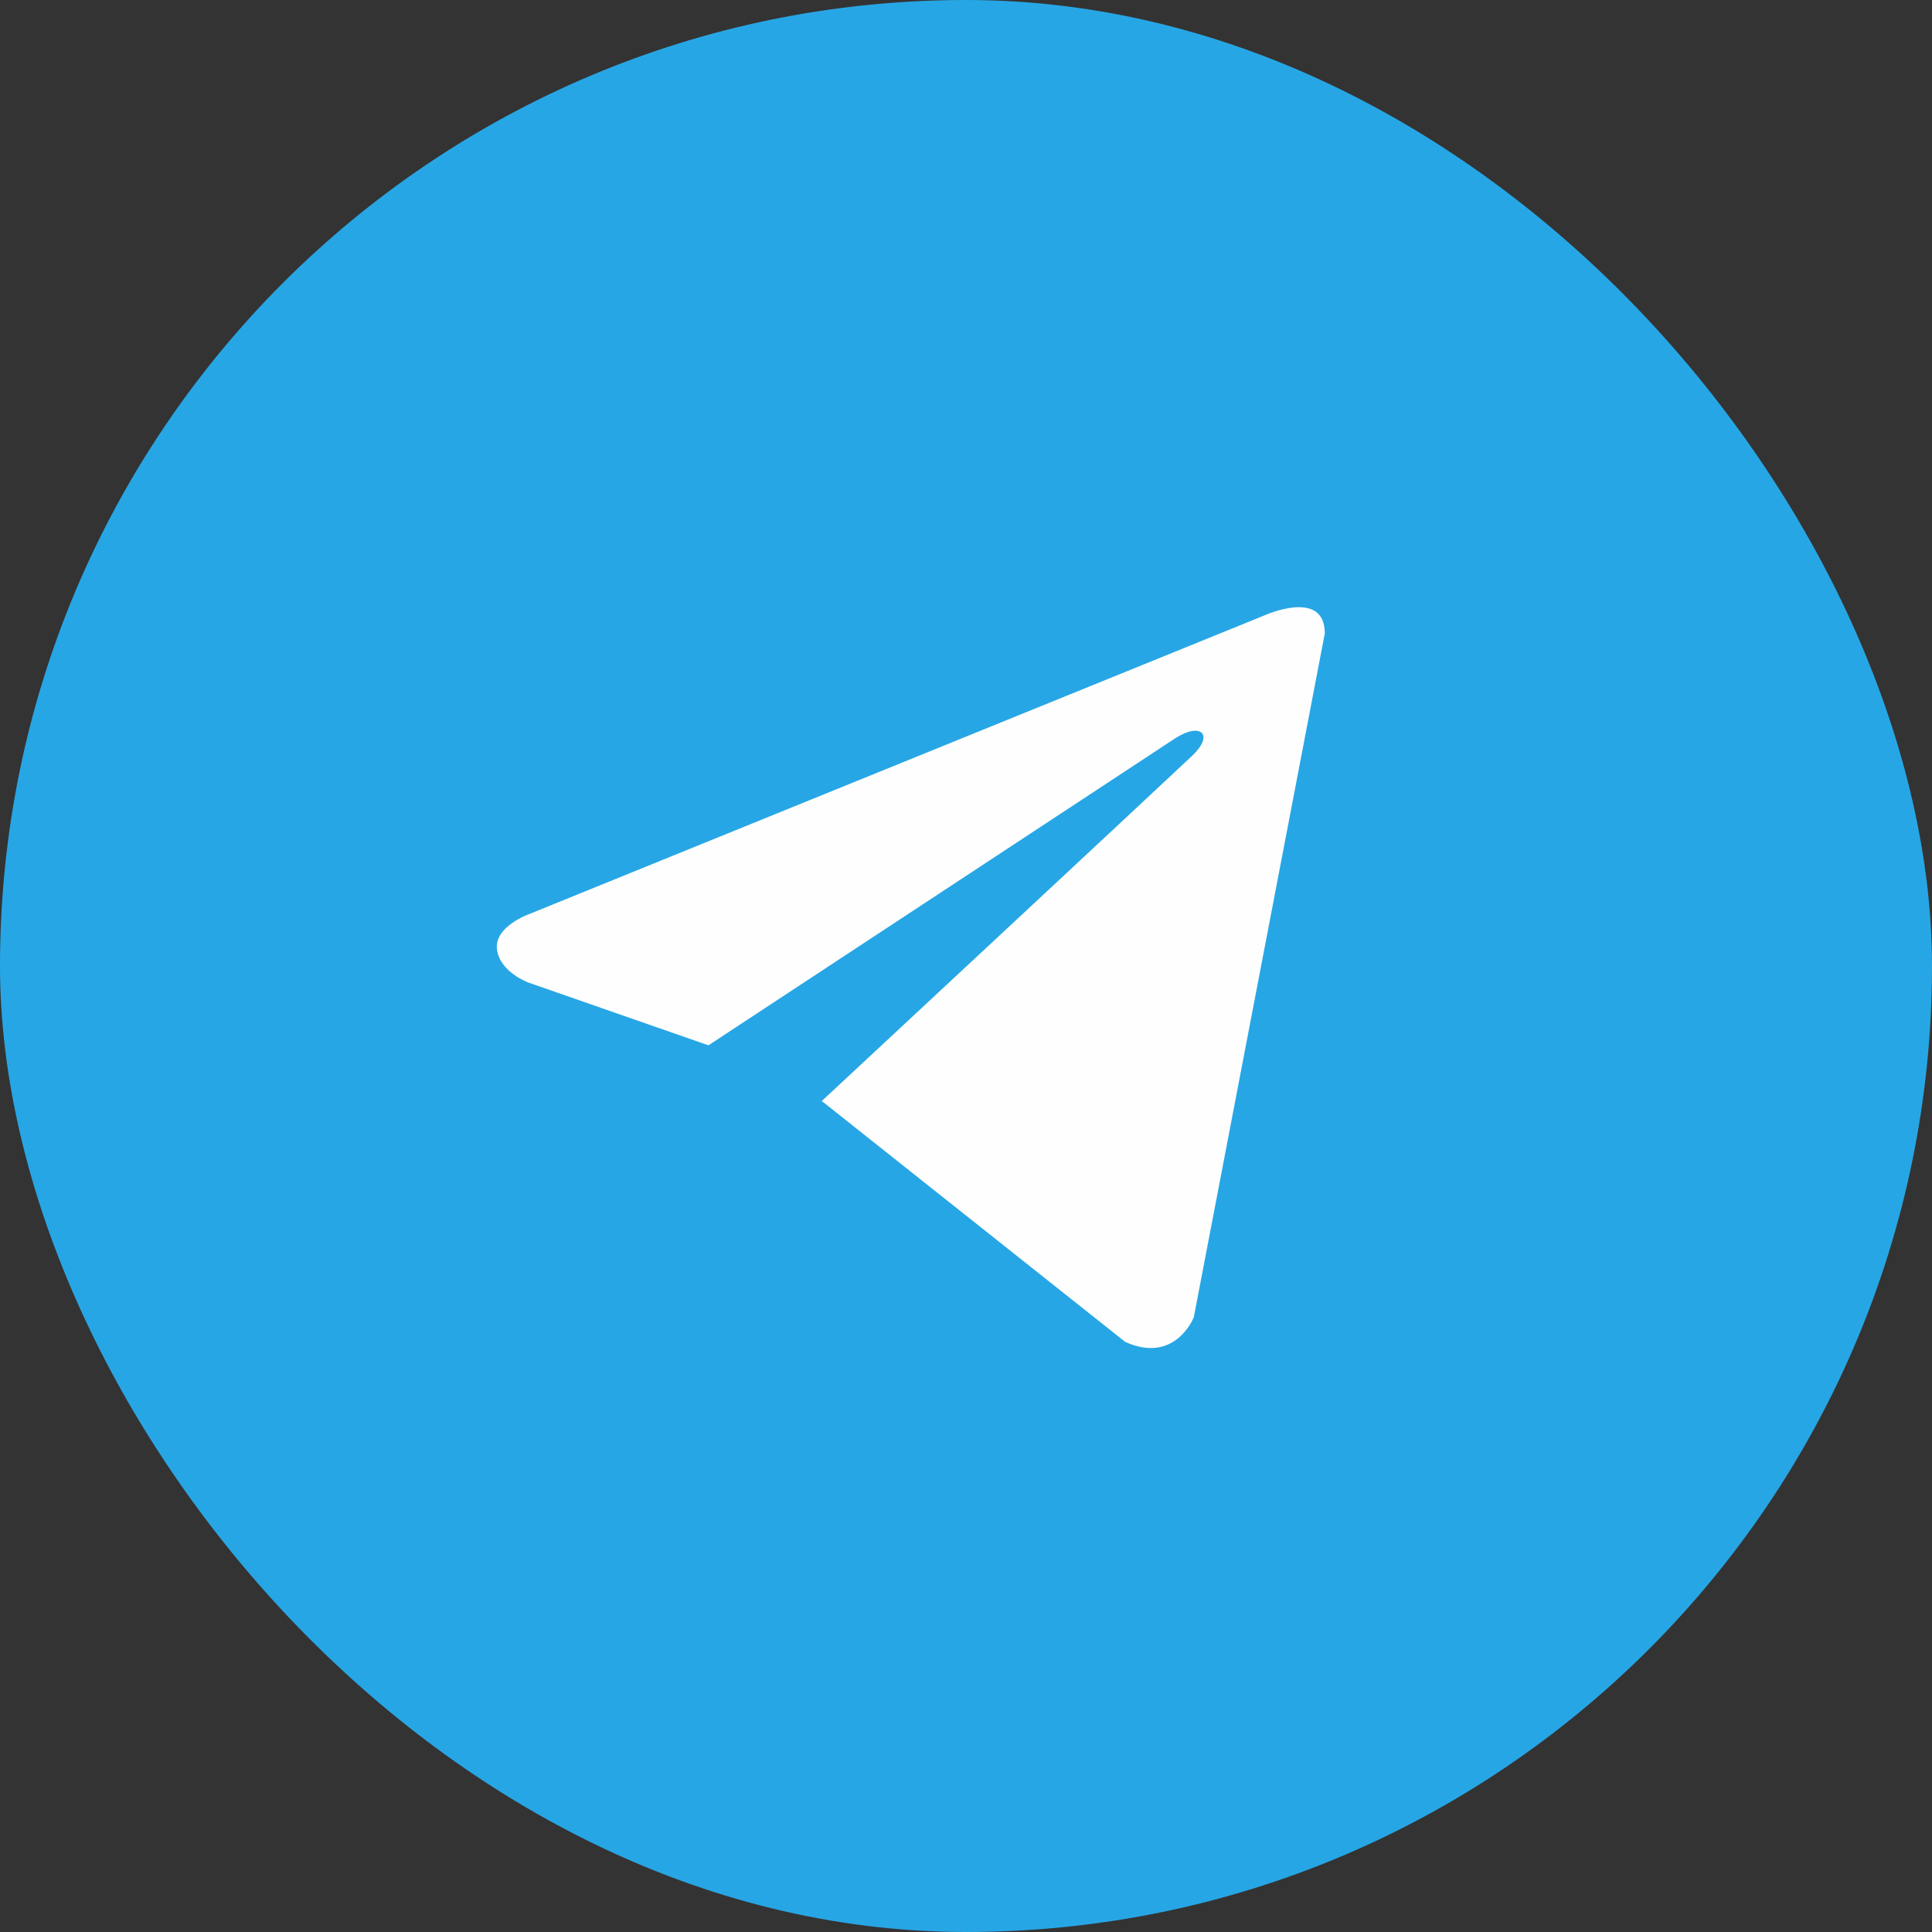 <svg width="35" height="35" viewBox="0 0 35 35" fill="none" xmlns="http://www.w3.org/2000/svg">
<rect x="0" y="0" width="35" height="35" fill="#333333" stroke="none"/>
<rect width="35" height="35" rx="17.5" fill="#27A6E5"/>
<path d="M24 11.475L21.627 23.862C21.627 23.862 21.295 24.721 20.383 24.309L14.909 19.963L14.883 19.95C15.623 19.262 21.357 13.923 21.608 13.681C21.996 13.306 21.755 13.083 21.304 13.366L12.834 18.937L9.567 17.798C9.567 17.798 9.052 17.608 9.003 17.197C8.953 16.784 9.583 16.561 9.583 16.561L22.905 11.149C22.905 11.149 24 10.651 24 11.475Z" fill="#FEFEFE"/>
</svg>
